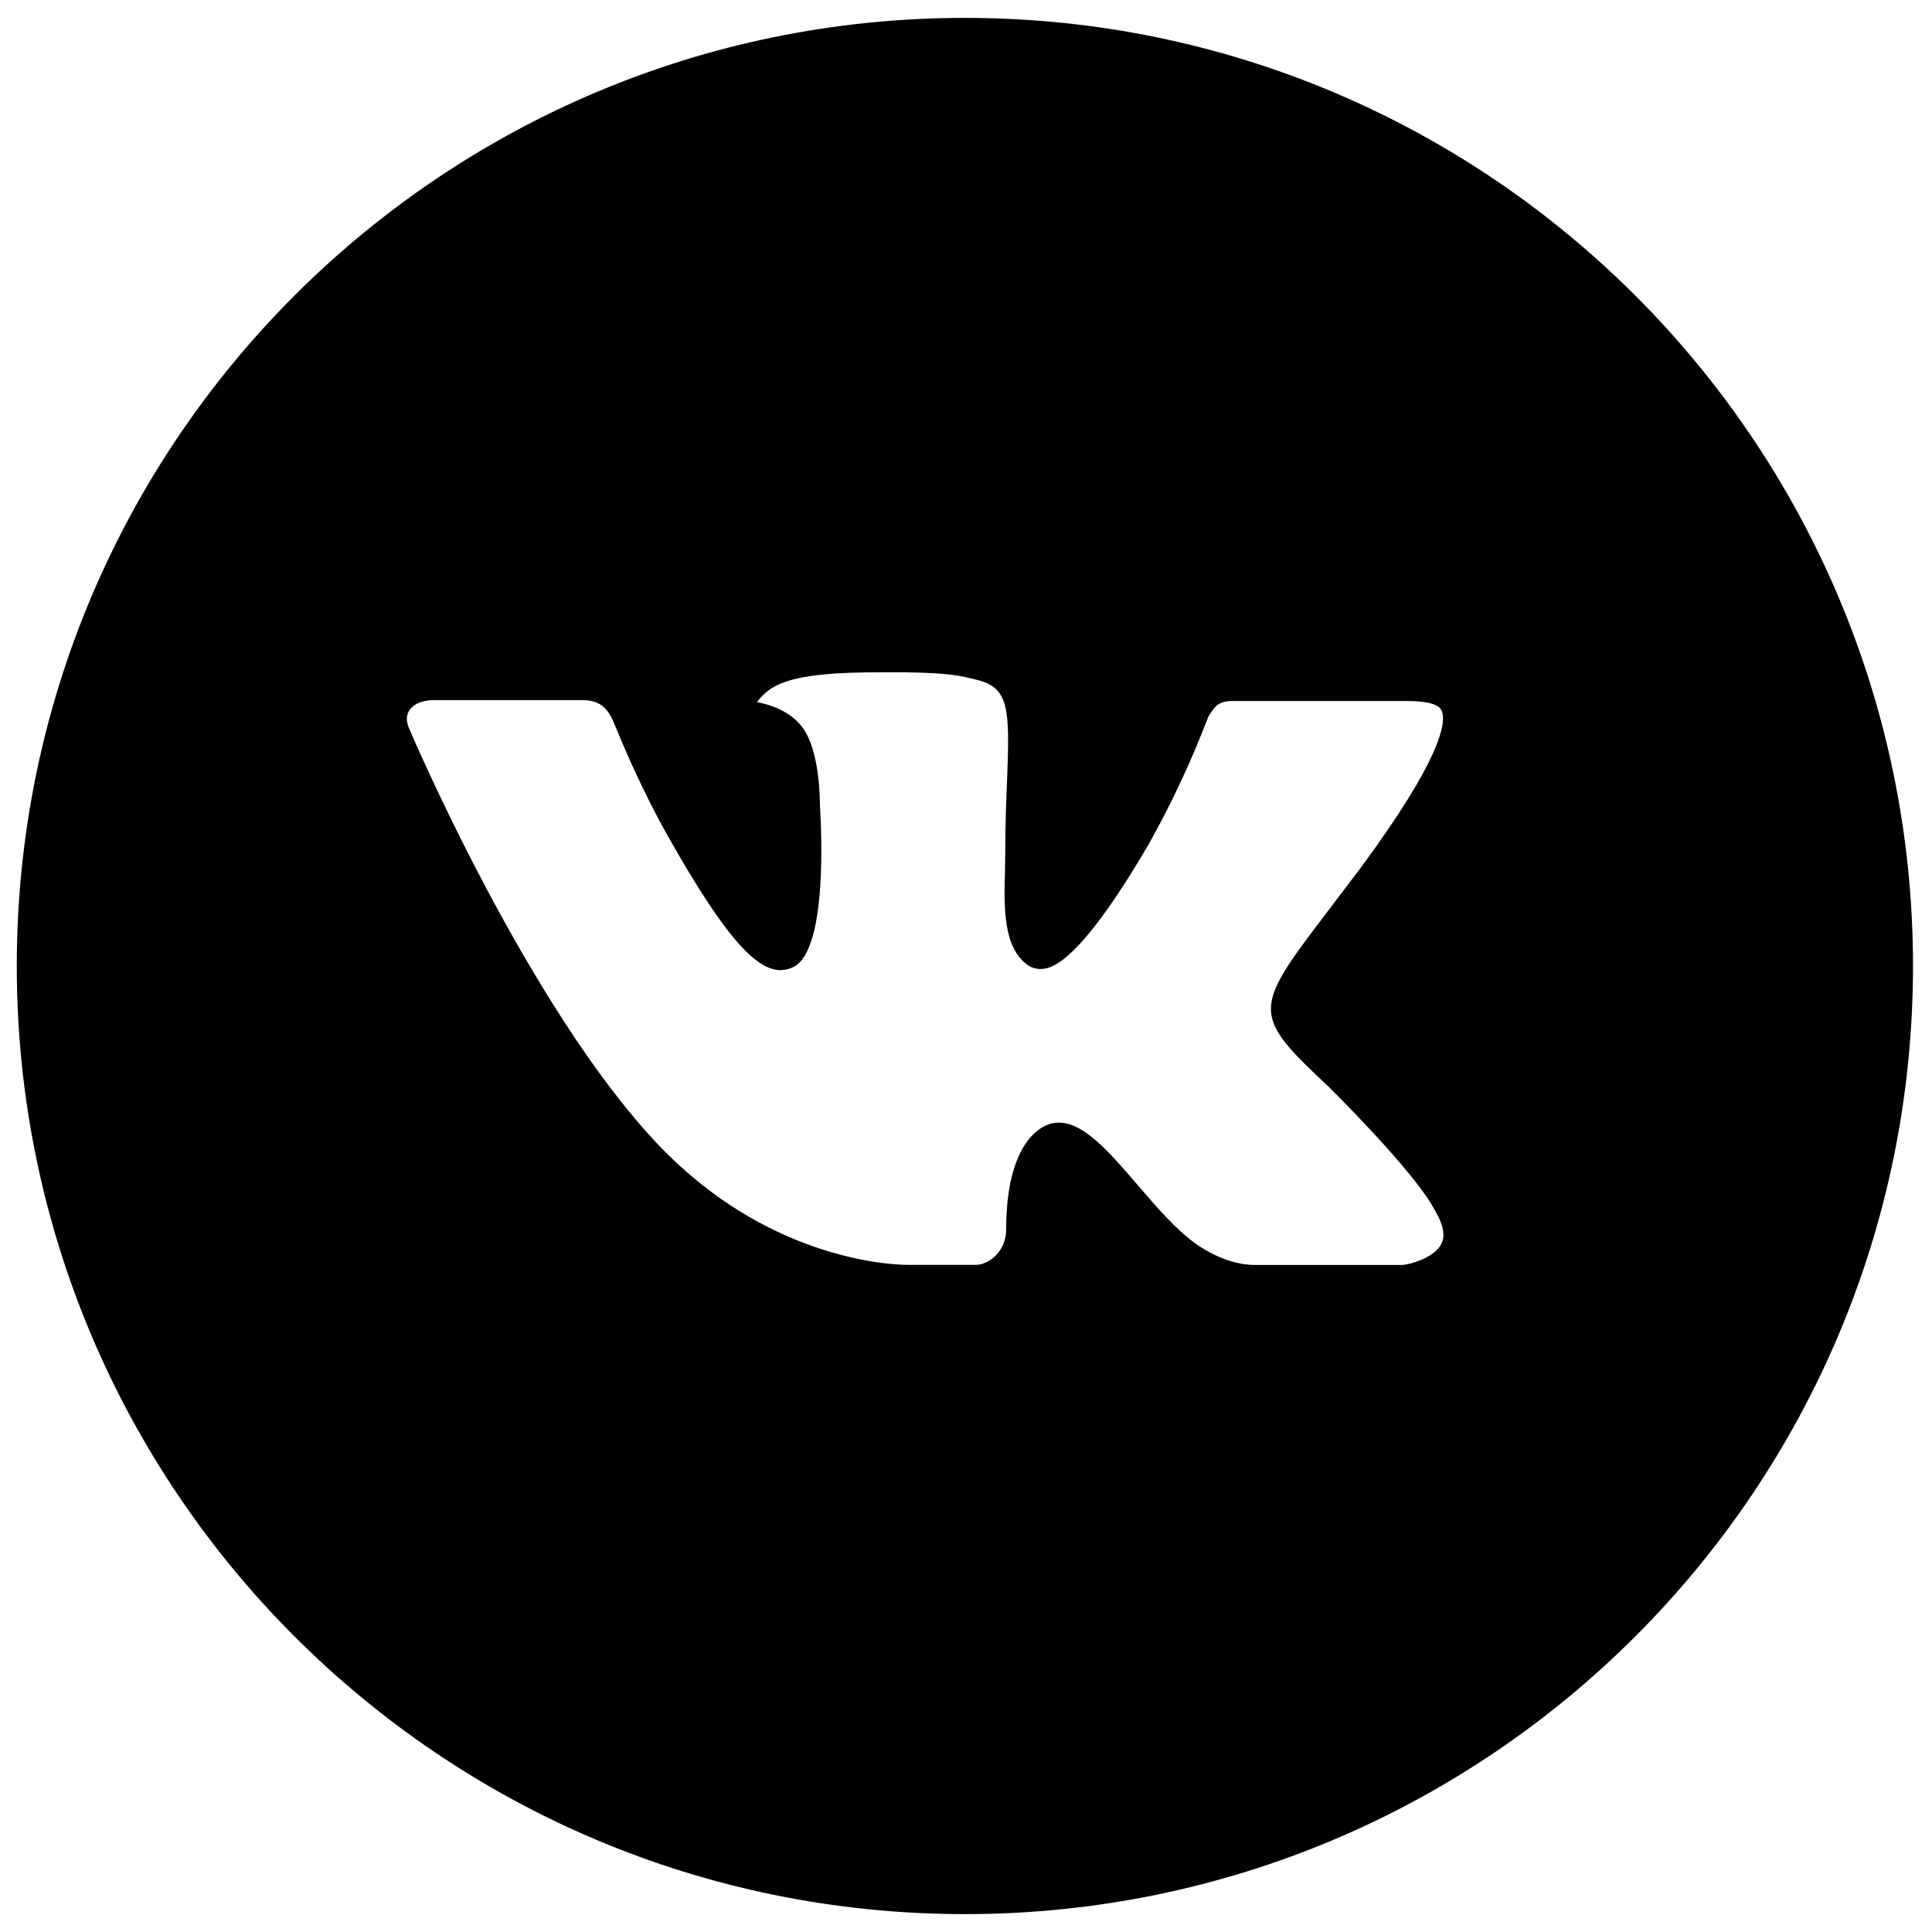 <?xml version="1.0" encoding="UTF-8"?> <svg xmlns="http://www.w3.org/2000/svg" width="54" height="54" viewBox="0 0 54 54" fill="none"><path d="M26.969 0.5C12.333 0.5 0.469 12.364 0.469 27C0.469 41.636 12.333 53.5 26.969 53.5C41.605 53.5 53.469 41.636 53.469 27C53.469 12.364 41.605 0.5 26.969 0.5ZM37.16 30.398C37.16 30.398 39.504 32.711 40.081 33.785C40.097 33.807 40.106 33.829 40.111 33.84C40.346 34.235 40.401 34.541 40.285 34.771C40.092 35.151 39.429 35.339 39.203 35.356H35.062C34.775 35.356 34.173 35.281 33.445 34.779C32.884 34.387 32.332 33.744 31.794 33.117C30.991 32.184 30.295 31.378 29.594 31.378C29.505 31.378 29.416 31.392 29.332 31.419C28.802 31.591 28.123 32.347 28.123 34.362C28.123 34.991 27.626 35.353 27.275 35.353H25.379C24.733 35.353 21.368 35.127 18.387 31.983C14.737 28.132 11.452 20.408 11.425 20.336C11.218 19.837 11.646 19.569 12.112 19.569H16.294C16.852 19.569 17.034 19.909 17.161 20.209C17.31 20.56 17.857 21.954 18.754 23.522C20.209 26.078 21.1 27.116 21.815 27.116C21.949 27.114 22.081 27.08 22.199 27.017C23.132 26.498 22.958 23.171 22.916 22.481C22.916 22.352 22.914 20.993 22.436 20.342C22.094 19.87 21.511 19.69 21.158 19.624C21.301 19.427 21.489 19.267 21.707 19.158C22.348 18.837 23.502 18.791 24.647 18.791H25.285C26.527 18.807 26.847 18.887 27.297 19C28.208 19.218 28.227 19.806 28.147 21.819C28.123 22.39 28.098 23.036 28.098 23.798C28.098 23.963 28.09 24.14 28.09 24.328C28.062 25.352 28.029 26.514 28.752 26.992C28.846 27.051 28.955 27.082 29.067 27.083C29.318 27.083 30.074 27.083 32.122 23.569C32.754 22.438 33.303 21.262 33.765 20.052C33.806 19.98 33.928 19.759 34.071 19.674C34.177 19.62 34.295 19.592 34.414 19.594H39.33C39.865 19.594 40.233 19.674 40.302 19.881C40.423 20.209 40.279 21.211 38.035 24.251L37.033 25.573C34.999 28.239 34.999 28.375 37.16 30.398Z" fill="black"></path></svg> 